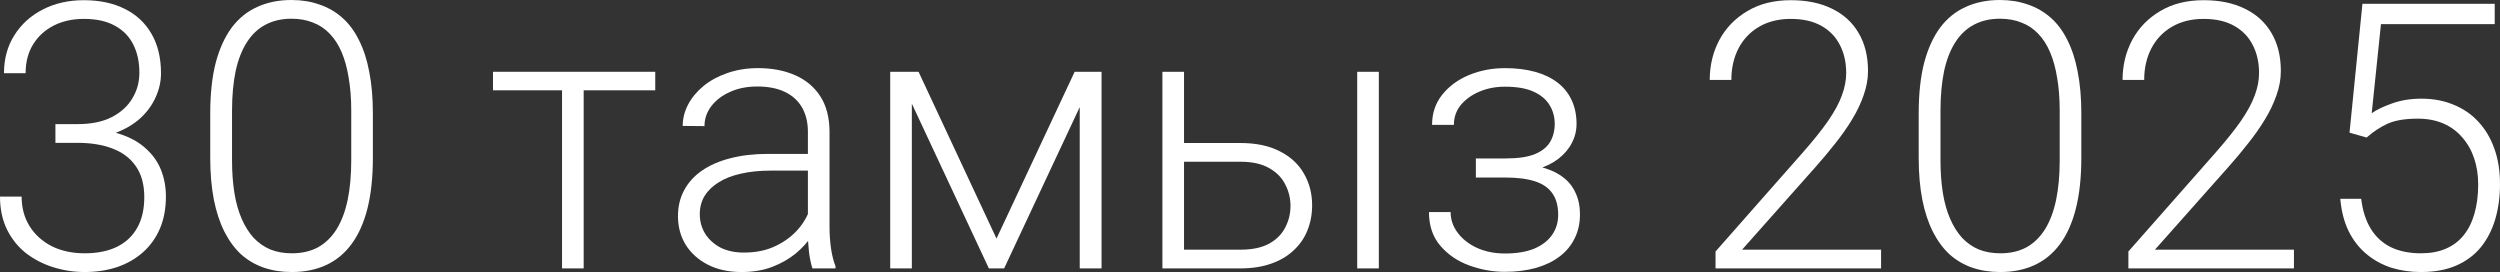 <?xml version="1.0" encoding="UTF-8"?> <svg xmlns="http://www.w3.org/2000/svg" viewBox="0 0 103.475 11.259" fill="none"><rect x="0" y="0" width="103.475" height="11.259" fill="#333333" stroke="none"/><path d="M2.294 5.137H3.211C3.773 5.137 4.242 5.042 4.618 4.851C4.999 4.656 5.285 4.397 5.475 4.076C5.671 3.756 5.769 3.4 5.769 3.008C5.769 2.567 5.686 2.181 5.52 1.85C5.355 1.514 5.102 1.254 4.761 1.068C4.425 0.877 3.994 0.782 3.467 0.782C3.006 0.782 2.595 0.872 2.234 1.053C1.873 1.233 1.587 1.492 1.376 1.828C1.166 2.164 1.06 2.565 1.06 3.031H0.165C0.165 2.434 0.308 1.91 0.594 1.459C0.88 1.003 1.274 0.647 1.775 0.391C2.276 0.135 2.84 0.008 3.467 0.008C4.114 0.008 4.676 0.125 5.152 0.361C5.633 0.597 6.004 0.94 6.265 1.391C6.531 1.843 6.664 2.392 6.664 3.039C6.664 3.369 6.591 3.695 6.446 4.016C6.305 4.337 6.095 4.628 5.814 4.889C5.533 5.144 5.185 5.35 4.768 5.505C4.352 5.661 3.868 5.739 3.317 5.739H2.294V5.137ZM2.294 5.912V5.317H3.317C3.944 5.317 4.48 5.39 4.926 5.535C5.373 5.676 5.739 5.876 6.024 6.137C6.315 6.393 6.528 6.691 6.664 7.032C6.799 7.373 6.867 7.739 6.867 8.13C6.867 8.632 6.784 9.075 6.619 9.461C6.453 9.848 6.217 10.176 5.912 10.447C5.611 10.712 5.255 10.916 4.844 11.056C4.437 11.191 3.991 11.259 3.505 11.259C3.064 11.259 2.632 11.194 2.211 11.063C1.795 10.933 1.419 10.74 1.083 10.484C0.752 10.224 0.489 9.898 0.293 9.507C0.098 9.11 0 8.654 0 8.138H0.895C0.895 8.599 1.005 9.008 1.226 9.364C1.447 9.715 1.752 9.99 2.143 10.191C2.54 10.387 2.993 10.484 3.505 10.484C4.021 10.484 4.462 10.397 4.829 10.221C5.2 10.041 5.483 9.777 5.678 9.431C5.874 9.085 5.972 8.662 5.972 8.16C5.972 7.634 5.854 7.205 5.618 6.874C5.388 6.543 5.064 6.3 4.648 6.145C4.237 5.989 3.758 5.912 3.211 5.912H2.294Z" fill="white"></path><path d="M15.433 4.693V6.536C15.433 7.338 15.358 8.038 15.208 8.634C15.057 9.226 14.837 9.717 14.546 10.108C14.26 10.494 13.909 10.783 13.493 10.973C13.082 11.164 12.61 11.259 12.079 11.259C11.658 11.259 11.272 11.199 10.921 11.079C10.57 10.958 10.256 10.775 9.98 10.529C9.71 10.279 9.479 9.965 9.288 9.589C9.098 9.213 8.953 8.772 8.852 8.266C8.752 7.754 8.702 7.178 8.702 6.536V4.693C8.702 3.886 8.777 3.189 8.927 2.602C9.083 2.016 9.304 1.529 9.589 1.143C9.88 0.757 10.234 0.471 10.65 0.286C11.066 0.095 11.537 0 12.064 0C12.485 0 12.871 0.063 13.222 0.188C13.578 0.308 13.891 0.489 14.162 0.73C14.438 0.97 14.669 1.279 14.854 1.655C15.045 2.026 15.188 2.464 15.283 2.971C15.383 3.477 15.433 4.051 15.433 4.693ZM14.538 6.641V4.58C14.538 4.084 14.503 3.633 14.433 3.227C14.368 2.82 14.27 2.464 14.14 2.159C14.009 1.853 13.844 1.597 13.643 1.391C13.448 1.186 13.217 1.033 12.951 0.933C12.691 0.827 12.395 0.775 12.064 0.775C11.658 0.775 11.299 0.857 10.988 1.023C10.682 1.183 10.427 1.424 10.221 1.745C10.016 2.061 9.86 2.457 9.755 2.933C9.655 3.41 9.604 3.959 9.604 4.58V6.641C9.604 7.132 9.637 7.581 9.702 7.987C9.767 8.388 9.868 8.744 10.003 9.055C10.138 9.366 10.304 9.629 10.499 9.845C10.7 10.056 10.931 10.216 11.191 10.326C11.457 10.432 11.753 10.484 12.079 10.484C12.495 10.484 12.856 10.402 13.162 10.236C13.468 10.066 13.723 9.817 13.929 9.492C14.135 9.161 14.287 8.757 14.388 8.281C14.488 7.799 14.538 7.253 14.538 6.641Z" fill="white"></path><path d="M24.158 2.971V11.109H23.263V2.971H24.158ZM27.121 2.971V3.738H20.405V2.971H27.121Z" fill="white"></path><path d="M33.439 9.65V5.453C33.439 5.067 33.358 4.733 33.198 4.452C33.037 4.172 32.802 3.956 32.491 3.806C32.18 3.655 31.796 3.58 31.34 3.58C30.919 3.58 30.543 3.655 30.212 3.806C29.886 3.951 29.628 4.149 29.437 4.4C29.252 4.646 29.159 4.919 29.159 5.22L28.257 5.212C28.257 4.906 28.332 4.61 28.482 4.325C28.633 4.039 28.846 3.783 29.122 3.557C29.397 3.332 29.726 3.154 30.107 3.023C30.493 2.888 30.917 2.82 31.378 2.82C31.959 2.82 32.471 2.918 32.912 3.114C33.358 3.309 33.707 3.603 33.958 3.994C34.208 4.385 34.334 4.876 34.334 5.468V9.401C34.334 9.682 34.354 9.973 34.394 10.274C34.439 10.575 34.502 10.823 34.582 11.018V11.109H33.627C33.567 10.928 33.519 10.702 33.484 10.432C33.454 10.156 33.439 9.895 33.439 9.65ZM33.649 6.37L33.664 7.062H31.897C31.436 7.062 31.022 7.105 30.656 7.19C30.295 7.27 29.989 7.391 29.738 7.551C29.488 7.707 29.295 7.895 29.159 8.115C29.029 8.336 28.964 8.587 28.964 8.867C28.964 9.158 29.036 9.424 29.182 9.665C29.332 9.905 29.543 10.098 29.813 10.244C30.089 10.384 30.415 10.454 30.791 10.454C31.293 10.454 31.734 10.362 32.115 10.176C32.501 9.99 32.819 9.747 33.07 9.446C33.321 9.146 33.489 8.817 33.574 8.461L33.965 8.98C33.9 9.231 33.779 9.489 33.604 9.755C33.434 10.016 33.21 10.261 32.935 10.492C32.659 10.717 32.333 10.903 31.957 11.048C31.586 11.189 31.165 11.259 30.693 11.259C30.162 11.259 29.698 11.159 29.302 10.958C28.911 10.758 28.605 10.484 28.385 10.138C28.169 9.787 28.061 9.391 28.061 8.95C28.061 8.549 28.146 8.19 28.317 7.875C28.487 7.554 28.733 7.283 29.054 7.062C29.38 6.837 29.771 6.666 30.227 6.551C30.688 6.43 31.205 6.37 31.776 6.37H33.649Z" fill="white"></path><path d="M41.245 9.875L44.48 2.971H45.375L41.561 11.109H40.929L37.124 2.971H38.019L41.245 9.875ZM37.741 2.971V11.109H36.846V2.971H37.741ZM44.69 11.109V2.971H45.593V11.109H44.69Z" fill="white"></path><path d="M48.684 5.919H51.339C51.98 5.919 52.522 6.032 52.963 6.258C53.404 6.478 53.738 6.784 53.964 7.175C54.194 7.566 54.309 8.007 54.309 8.499C54.309 8.87 54.244 9.216 54.114 9.537C53.989 9.853 53.798 10.128 53.542 10.364C53.292 10.6 52.981 10.783 52.61 10.913C52.244 11.043 51.82 11.109 51.339 11.109H48.112V2.971H49.007V10.334H51.339C51.835 10.334 52.236 10.249 52.542 10.078C52.848 9.903 53.068 9.677 53.204 9.401C53.344 9.126 53.414 8.832 53.414 8.521C53.414 8.216 53.344 7.925 53.204 7.649C53.068 7.368 52.848 7.14 52.542 6.964C52.236 6.784 51.835 6.694 51.339 6.694H48.684V5.919ZM57.07 2.971V11.109H56.175V2.971H57.07Z" fill="white"></path><path d="M62.395 7.168H61.086V6.558H62.319C62.821 6.558 63.219 6.501 63.515 6.385C63.811 6.265 64.024 6.097 64.155 5.881C64.285 5.666 64.35 5.413 64.35 5.122C64.35 4.841 64.28 4.585 64.14 4.355C64.004 4.124 63.786 3.939 63.485 3.798C63.184 3.658 62.786 3.588 62.289 3.588C61.908 3.588 61.557 3.655 61.236 3.791C60.916 3.926 60.657 4.112 60.462 4.347C60.271 4.583 60.176 4.856 60.176 5.167H59.273C59.273 4.686 59.414 4.269 59.695 3.918C59.975 3.567 60.344 3.297 60.8 3.106C61.261 2.916 61.758 2.82 62.289 2.82C62.751 2.82 63.164 2.871 63.53 2.971C63.896 3.071 64.207 3.219 64.463 3.415C64.719 3.61 64.914 3.853 65.05 4.144C65.185 4.43 65.253 4.758 65.253 5.129C65.253 5.41 65.188 5.673 65.057 5.919C64.932 6.165 64.746 6.383 64.501 6.573C64.26 6.759 63.962 6.904 63.606 7.01C63.254 7.115 62.851 7.168 62.395 7.168ZM61.086 6.754H62.395C62.896 6.754 63.335 6.802 63.711 6.897C64.087 6.987 64.4 7.122 64.651 7.303C64.902 7.483 65.087 7.707 65.207 7.972C65.333 8.233 65.395 8.534 65.395 8.875C65.395 9.246 65.32 9.579 65.17 9.875C65.025 10.171 64.814 10.422 64.538 10.627C64.262 10.833 63.934 10.988 63.553 11.094C63.172 11.199 62.751 11.251 62.289 11.251C61.793 11.251 61.302 11.164 60.815 10.988C60.334 10.813 59.935 10.542 59.619 10.176C59.303 9.81 59.145 9.344 59.145 8.777H60.041C60.041 9.088 60.138 9.374 60.334 9.634C60.529 9.895 60.795 10.103 61.131 10.259C61.472 10.414 61.858 10.492 62.289 10.492C62.776 10.492 63.182 10.424 63.508 10.289C63.834 10.148 64.079 9.958 64.245 9.717C64.41 9.477 64.493 9.201 64.493 8.89C64.493 8.524 64.413 8.228 64.252 8.002C64.097 7.777 63.859 7.611 63.538 7.506C63.217 7.401 62.811 7.348 62.319 7.348H61.086V6.754Z" fill="white"></path><path d="M77.858 10.334V11.109H71.006V10.409L74.594 6.34C75.04 5.834 75.396 5.39 75.662 5.009C75.928 4.623 76.118 4.272 76.233 3.956C76.354 3.635 76.414 3.324 76.414 3.023C76.414 2.582 76.326 2.194 76.151 1.858C75.98 1.522 75.724 1.259 75.384 1.068C75.043 0.877 74.621 0.782 74.12 0.782C73.619 0.782 73.182 0.89 72.811 1.106C72.44 1.321 72.155 1.622 71.954 2.008C71.758 2.389 71.661 2.823 71.661 3.309H70.766C70.766 2.708 70.898 2.156 71.164 1.655C71.435 1.153 71.821 0.755 72.323 0.459C72.824 0.158 73.423 0.008 74.12 0.008C74.782 0.008 75.351 0.125 75.827 0.361C76.304 0.592 76.67 0.925 76.925 1.361C77.186 1.798 77.317 2.324 77.317 2.941C77.317 3.272 77.256 3.605 77.136 3.941C77.021 4.277 76.86 4.613 76.655 4.949C76.454 5.28 76.223 5.608 75.963 5.934C75.707 6.26 75.439 6.581 75.158 6.897L72.104 10.334H77.858Z" fill="white"></path><path d="M86.146 4.693V6.536C86.146 7.338 86.071 8.038 85.92 8.634C85.77 9.226 85.55 9.717 85.259 10.108C84.973 10.494 84.622 10.783 84.206 10.973C83.794 11.164 83.323 11.259 82.792 11.259C82.371 11.259 81.984 11.199 81.633 11.079C81.283 10.958 80.969 10.775 80.693 10.529C80.423 10.279 80.192 9.965 80.001 9.589C79.811 9.213 79.665 8.772 79.565 8.266C79.465 7.754 79.415 7.178 79.415 6.536V4.693C79.415 3.886 79.49 3.189 79.64 2.602C79.796 2.016 80.016 1.529 80.302 1.143C80.593 0.757 80.947 0.471 81.363 0.286C81.779 0.095 82.25 0 82.777 0C83.198 0 83.584 0.063 83.935 0.188C84.291 0.308 84.604 0.489 84.875 0.73C85.151 0.97 85.382 1.279 85.567 1.655C85.757 2.026 85.9 2.464 85.996 2.971C86.096 3.477 86.146 4.051 86.146 4.693ZM85.251 6.641V4.58C85.251 4.084 85.216 3.633 85.146 3.227C85.081 2.82 84.983 2.464 84.852 2.159C84.722 1.853 84.557 1.597 84.356 1.391C84.161 1.186 83.93 1.033 83.664 0.933C83.404 0.827 83.108 0.775 82.777 0.775C82.371 0.775 82.012 0.857 81.701 1.023C81.395 1.183 81.14 1.424 80.934 1.745C80.728 2.061 80.573 2.457 80.468 2.933C80.368 3.41 80.317 3.959 80.317 4.58V6.641C80.317 7.132 80.35 7.581 80.415 7.987C80.48 8.388 80.58 8.744 80.716 9.055C80.851 9.366 81.017 9.629 81.212 9.845C81.413 10.056 81.643 10.216 81.904 10.326C82.17 10.432 82.466 10.484 82.792 10.484C83.208 10.484 83.569 10.402 83.875 10.236C84.181 10.066 84.436 9.817 84.642 9.492C84.847 9.161 85 8.757 85.101 8.281C85.201 7.799 85.251 7.253 85.251 6.641Z" fill="white"></path><path d="M94.946 10.334V11.109H88.094V10.409L91.682 6.34C92.128 5.834 92.484 5.39 92.75 5.009C93.015 4.623 93.206 4.272 93.321 3.956C93.442 3.635 93.502 3.324 93.502 3.023C93.502 2.582 93.414 2.194 93.238 1.858C93.068 1.522 92.812 1.259 92.471 1.068C92.13 0.877 91.709 0.782 91.208 0.782C90.706 0.782 90.27 0.89 89.899 1.106C89.528 1.321 89.242 1.622 89.042 2.008C88.846 2.389 88.748 2.823 88.748 3.309H87.853C87.853 2.708 87.986 2.156 88.252 1.655C88.523 1.153 88.909 0.755 89.41 0.459C89.912 0.158 90.511 0.008 91.208 0.008C91.87 0.008 92.439 0.125 92.915 0.361C93.391 0.592 93.757 0.925 94.013 1.361C94.274 1.798 94.404 2.324 94.404 2.941C94.404 3.272 94.344 3.605 94.224 3.941C94.108 4.277 93.948 4.613 93.742 4.949C93.542 5.28 93.311 5.608 93.05 5.934C92.795 6.26 92.527 6.581 92.246 6.897L89.192 10.334H94.946Z" fill="white"></path><path d="M97.954 5.693L97.247 5.49L97.781 0.158H103.256V1H98.548L98.165 4.686C98.355 4.55 98.631 4.417 98.992 4.287C99.358 4.152 99.769 4.084 100.226 4.084C100.712 4.084 101.153 4.167 101.549 4.332C101.95 4.493 102.294 4.728 102.58 5.039C102.866 5.345 103.086 5.716 103.241 6.152C103.397 6.583 103.475 7.072 103.475 7.619C103.475 8.145 103.409 8.629 103.279 9.07C103.149 9.512 102.951 9.898 102.685 10.229C102.419 10.555 102.081 10.808 101.67 10.988C101.258 11.169 100.77 11.259 100.203 11.259C99.767 11.259 99.356 11.199 98.969 11.079C98.589 10.953 98.247 10.765 97.947 10.514C97.646 10.264 97.4 9.948 97.21 9.567C97.024 9.186 96.909 8.739 96.864 8.228H97.729C97.789 8.719 97.921 9.133 98.127 9.469C98.333 9.805 98.609 10.058 98.954 10.229C99.305 10.399 99.722 10.484 100.203 10.484C100.594 10.484 100.935 10.422 101.226 10.296C101.522 10.171 101.767 9.988 101.963 9.747C102.163 9.502 102.314 9.203 102.414 8.852C102.519 8.496 102.572 8.09 102.572 7.634C102.572 7.243 102.517 6.884 102.407 6.558C102.296 6.227 102.133 5.939 101.918 5.693C101.707 5.443 101.446 5.25 101.136 5.114C100.825 4.979 100.469 4.911 100.068 4.911C99.546 4.911 99.13 4.981 98.819 5.122C98.513 5.262 98.225 5.453 97.954 5.693Z" fill="white"></path></svg> 